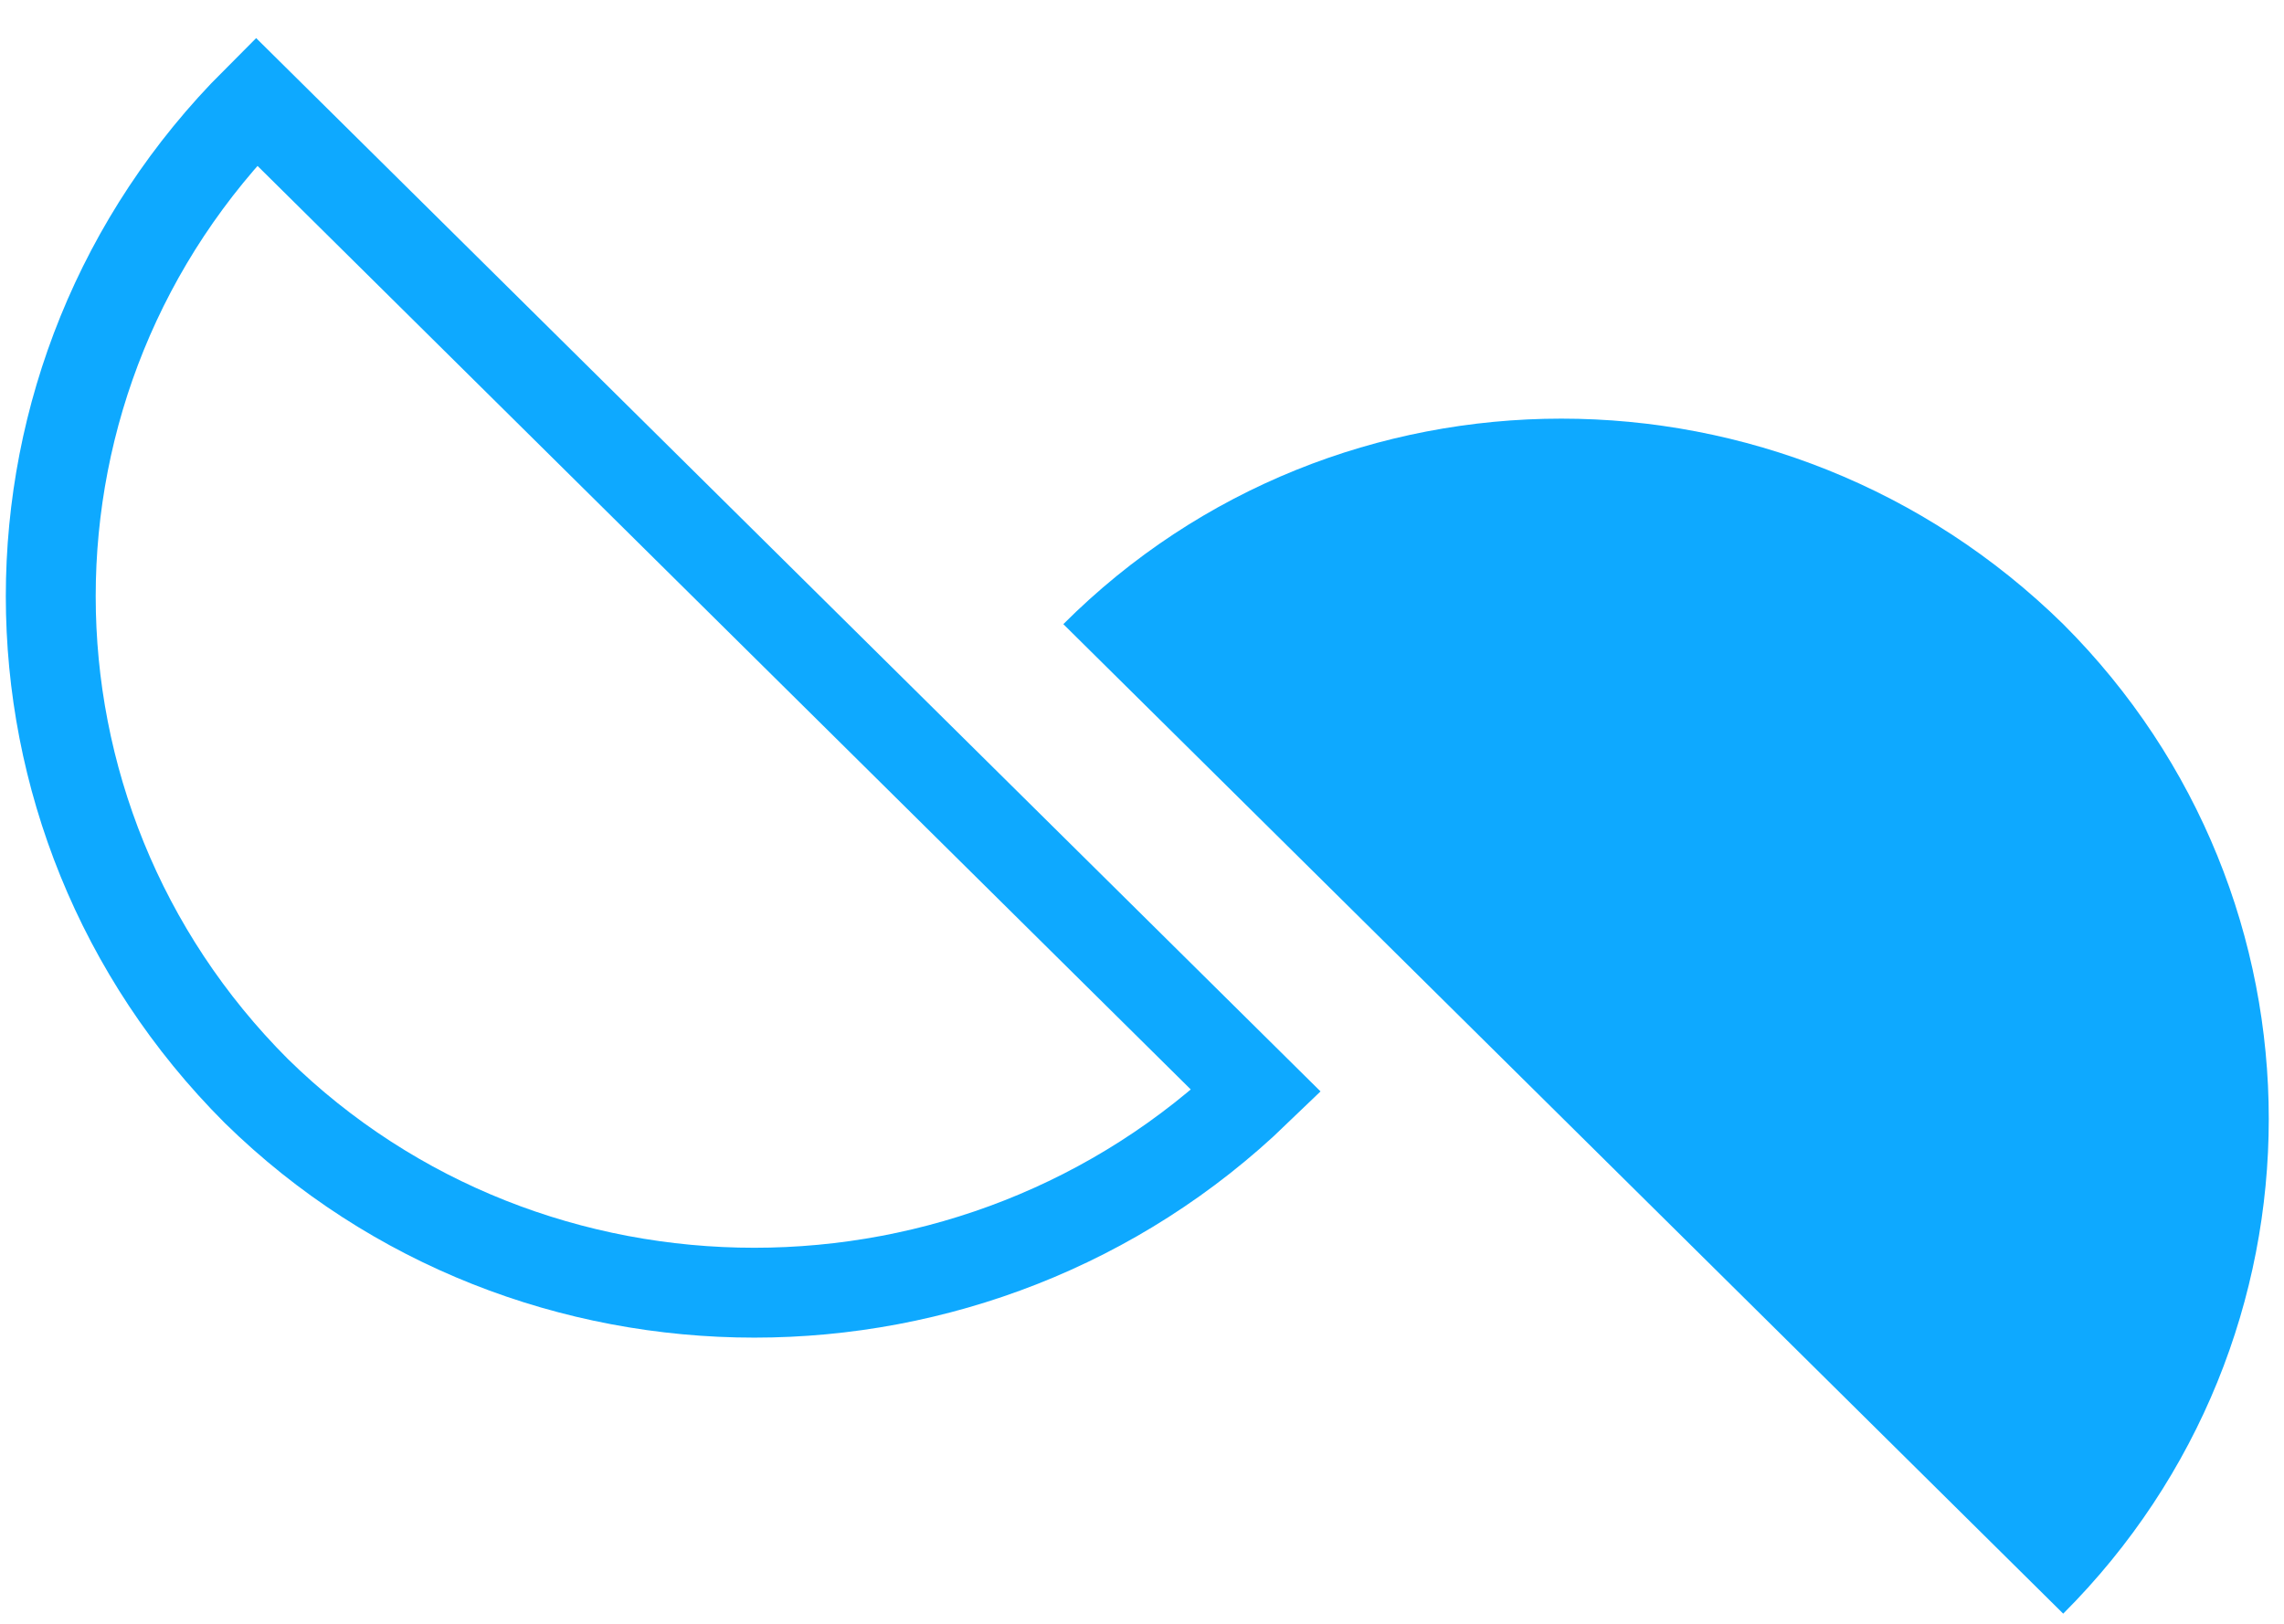<?xml version="1.0" encoding="UTF-8"?> <svg xmlns="http://www.w3.org/2000/svg" width="45" height="32" viewBox="0 0 45 32" fill="none"> <path d="M40.65 12.3C46.05 17.7 46.05 26.4 40.65 31.8L20.95 12.3C26.35 6.9 35.15 6.9 40.65 12.3Z" fill="#0EA9FF"></path> <path d="M5.05 21.5C-0.35 16.1 -0.35 7.4 5.05 2L24.75 21.5C19.25 26.8 10.45 26.8 5.05 21.5Z" stroke="#0EA9FF" stroke-width="1.771" stroke-miterlimit="10"></path> </svg> 